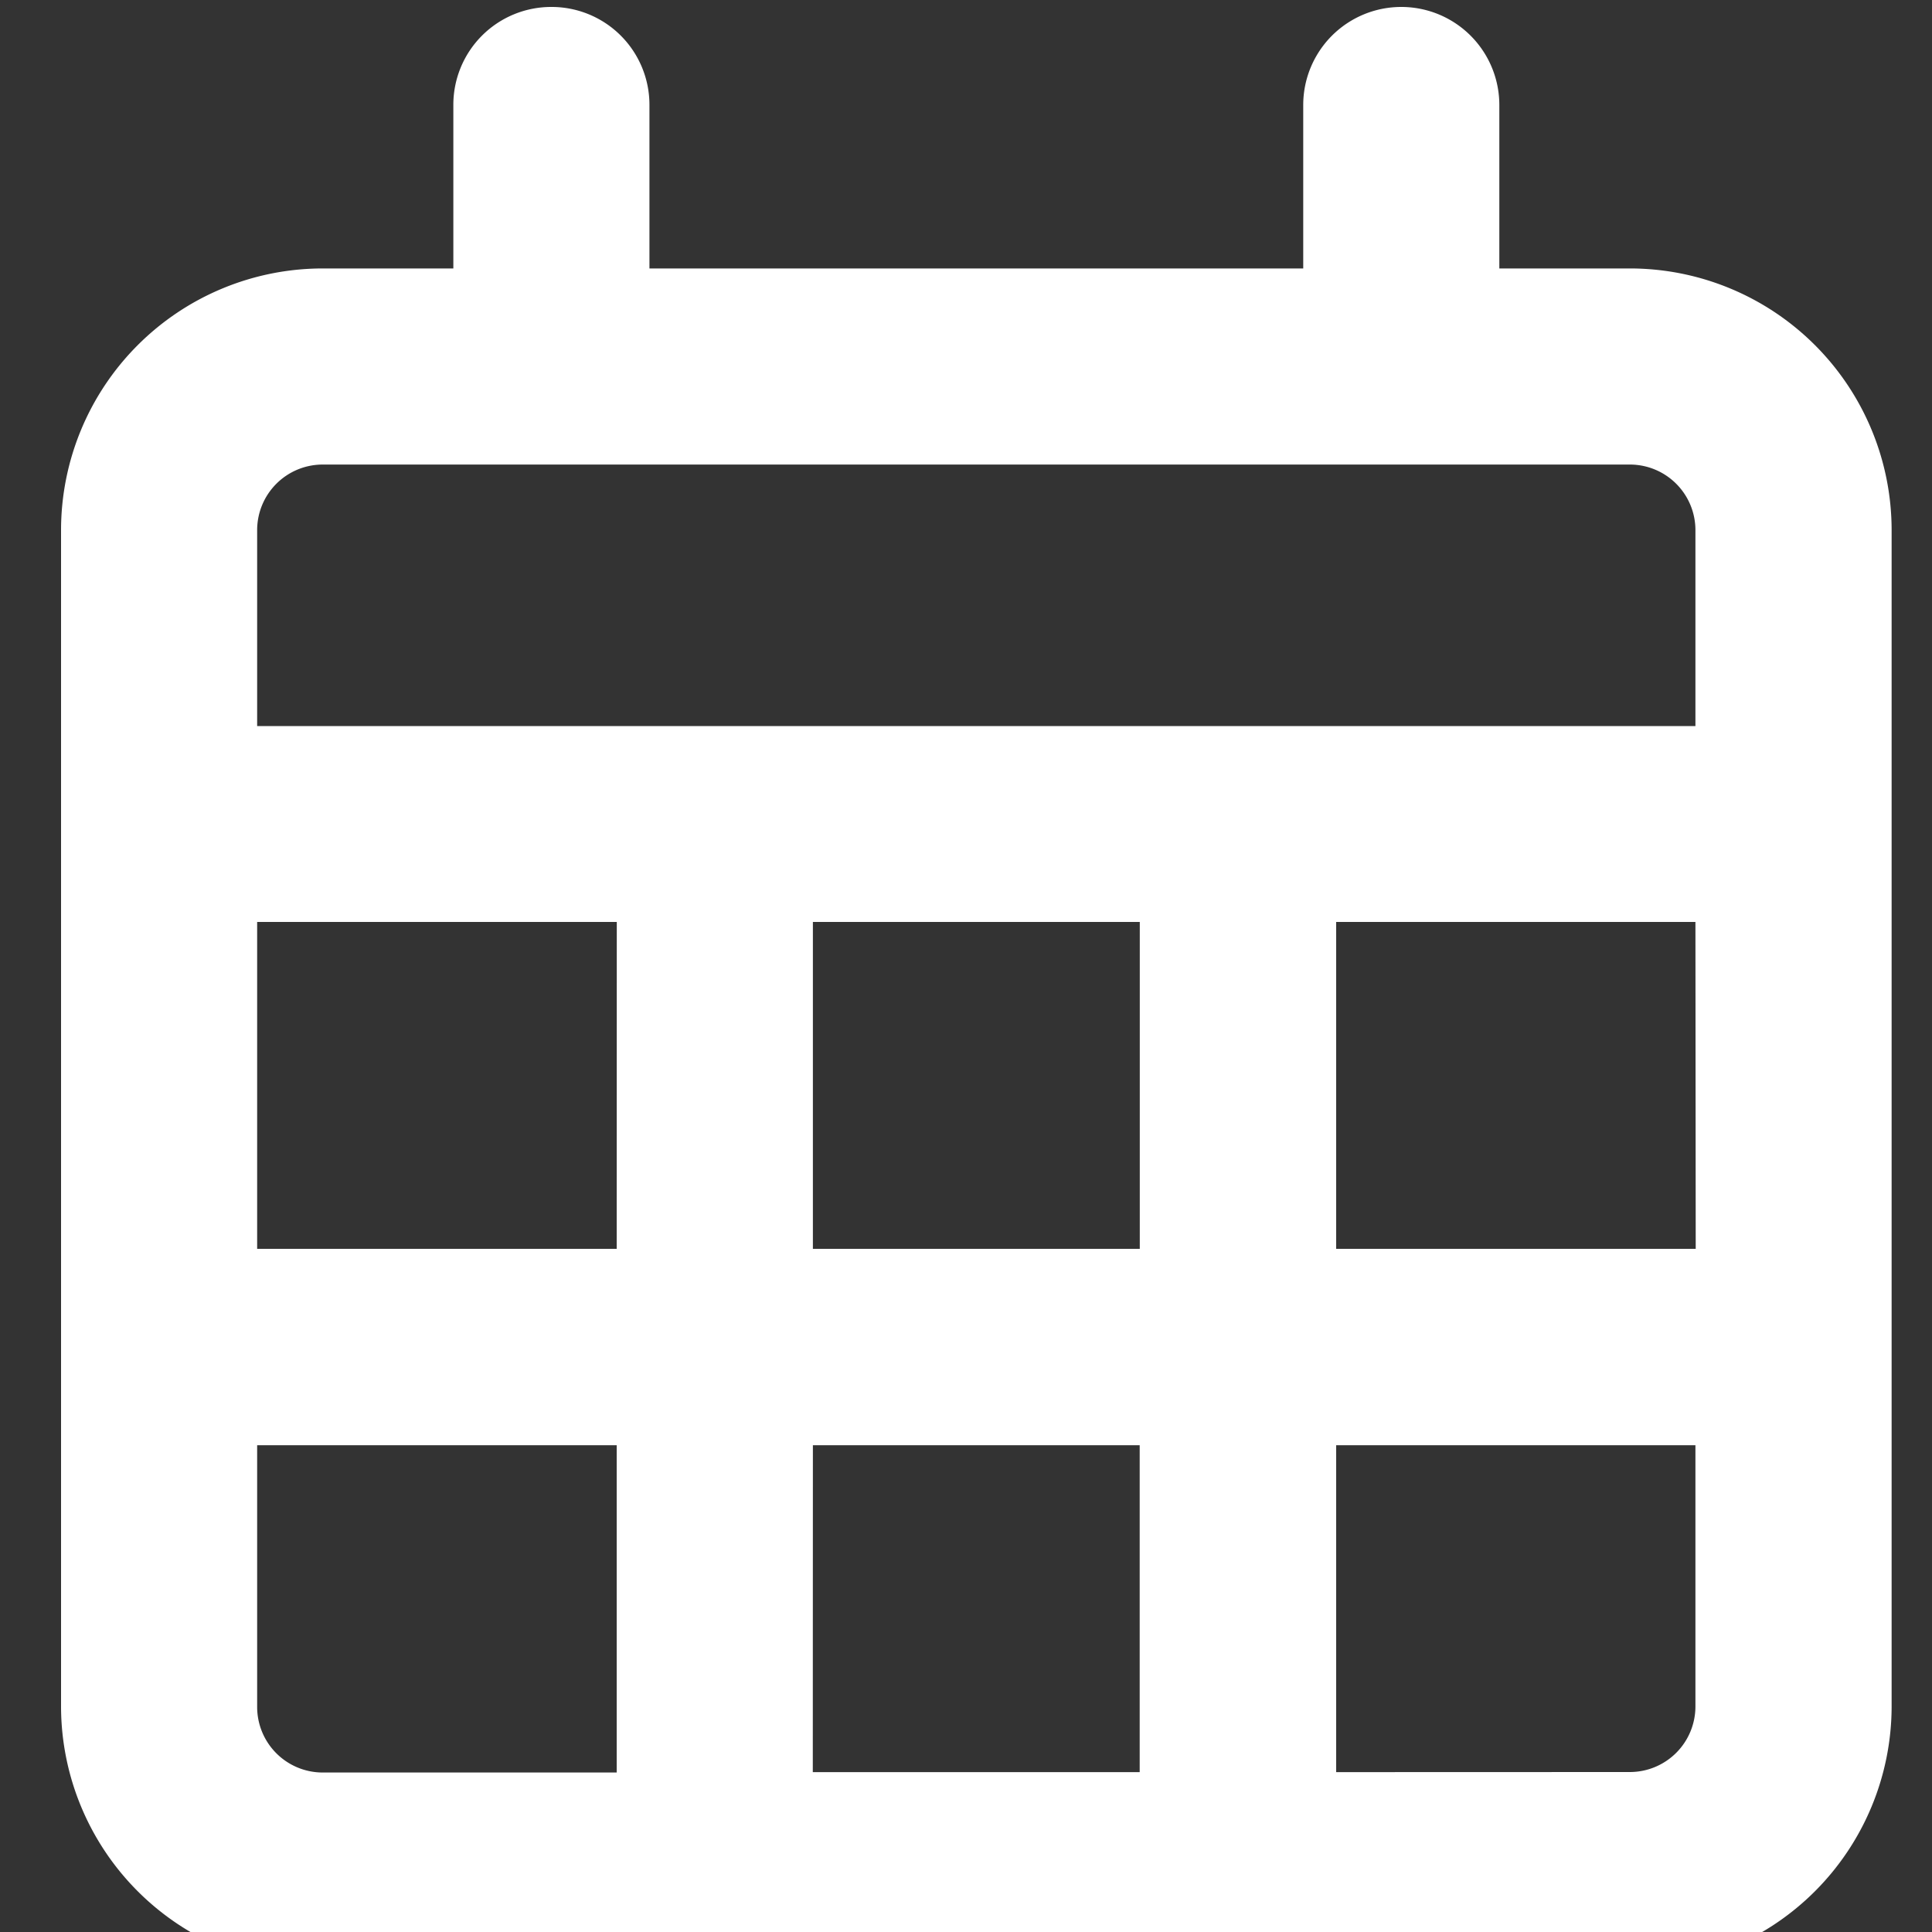 <svg xmlns="http://www.w3.org/2000/svg" xmlns:xlink="http://www.w3.org/1999/xlink" width="20" height="20" viewBox="0 0 20 20">
  <rect x="0" y="0" width="20" height="20" fill="#333333" stroke="none"/>
  <defs>
    <clipPath id="clip-path">
      <rect id="長方形_6" data-name="長方形 6" width="20" height="20" transform="translate(0 0.394)" fill="#fff"/>
    </clipPath>
  </defs>
  <g id="グループ_87" data-name="グループ 87" transform="translate(0.438 -0.014)">
    <g id="グループ_5" data-name="グループ 5" transform="translate(-0.438 -0.38)" clip-path="url(#clip-path)">
      <path id="パス_5" data-name="パス 5" d="M5.076,0A1.013,1.013,0,0,1,6.091,1.015V2.707h6.768V1.015a1.015,1.015,0,1,1,2.03,0V2.707h1.354a2.71,2.71,0,0,1,2.707,2.707V17.6A2.71,2.71,0,0,1,16.242,20.3H2.707A2.71,2.71,0,0,1,0,17.6V5.414A2.71,2.71,0,0,1,2.707,2.707H4.061V1.015A1.013,1.013,0,0,1,5.076,0M16.242,18.272a.679.679,0,0,0,.677-.677V14.889H13.2v3.384Zm.677-8.8H13.2v3.384h3.722Zm-5.752,0H7.783v3.384h3.384Zm-5.414,0H2.03v3.384H5.752ZM2.03,14.889V17.6a.679.679,0,0,0,.677.677H5.752V14.889Zm5.752,3.384h3.384V14.889H7.783ZM5.076,4.737H2.707a.679.679,0,0,0-.677.677v2.03H16.919V5.414a.679.679,0,0,0-.677-.677Z" transform="translate(0.632 0.466)" fill="#fff"/>
    </g>
  </g>
</svg>
